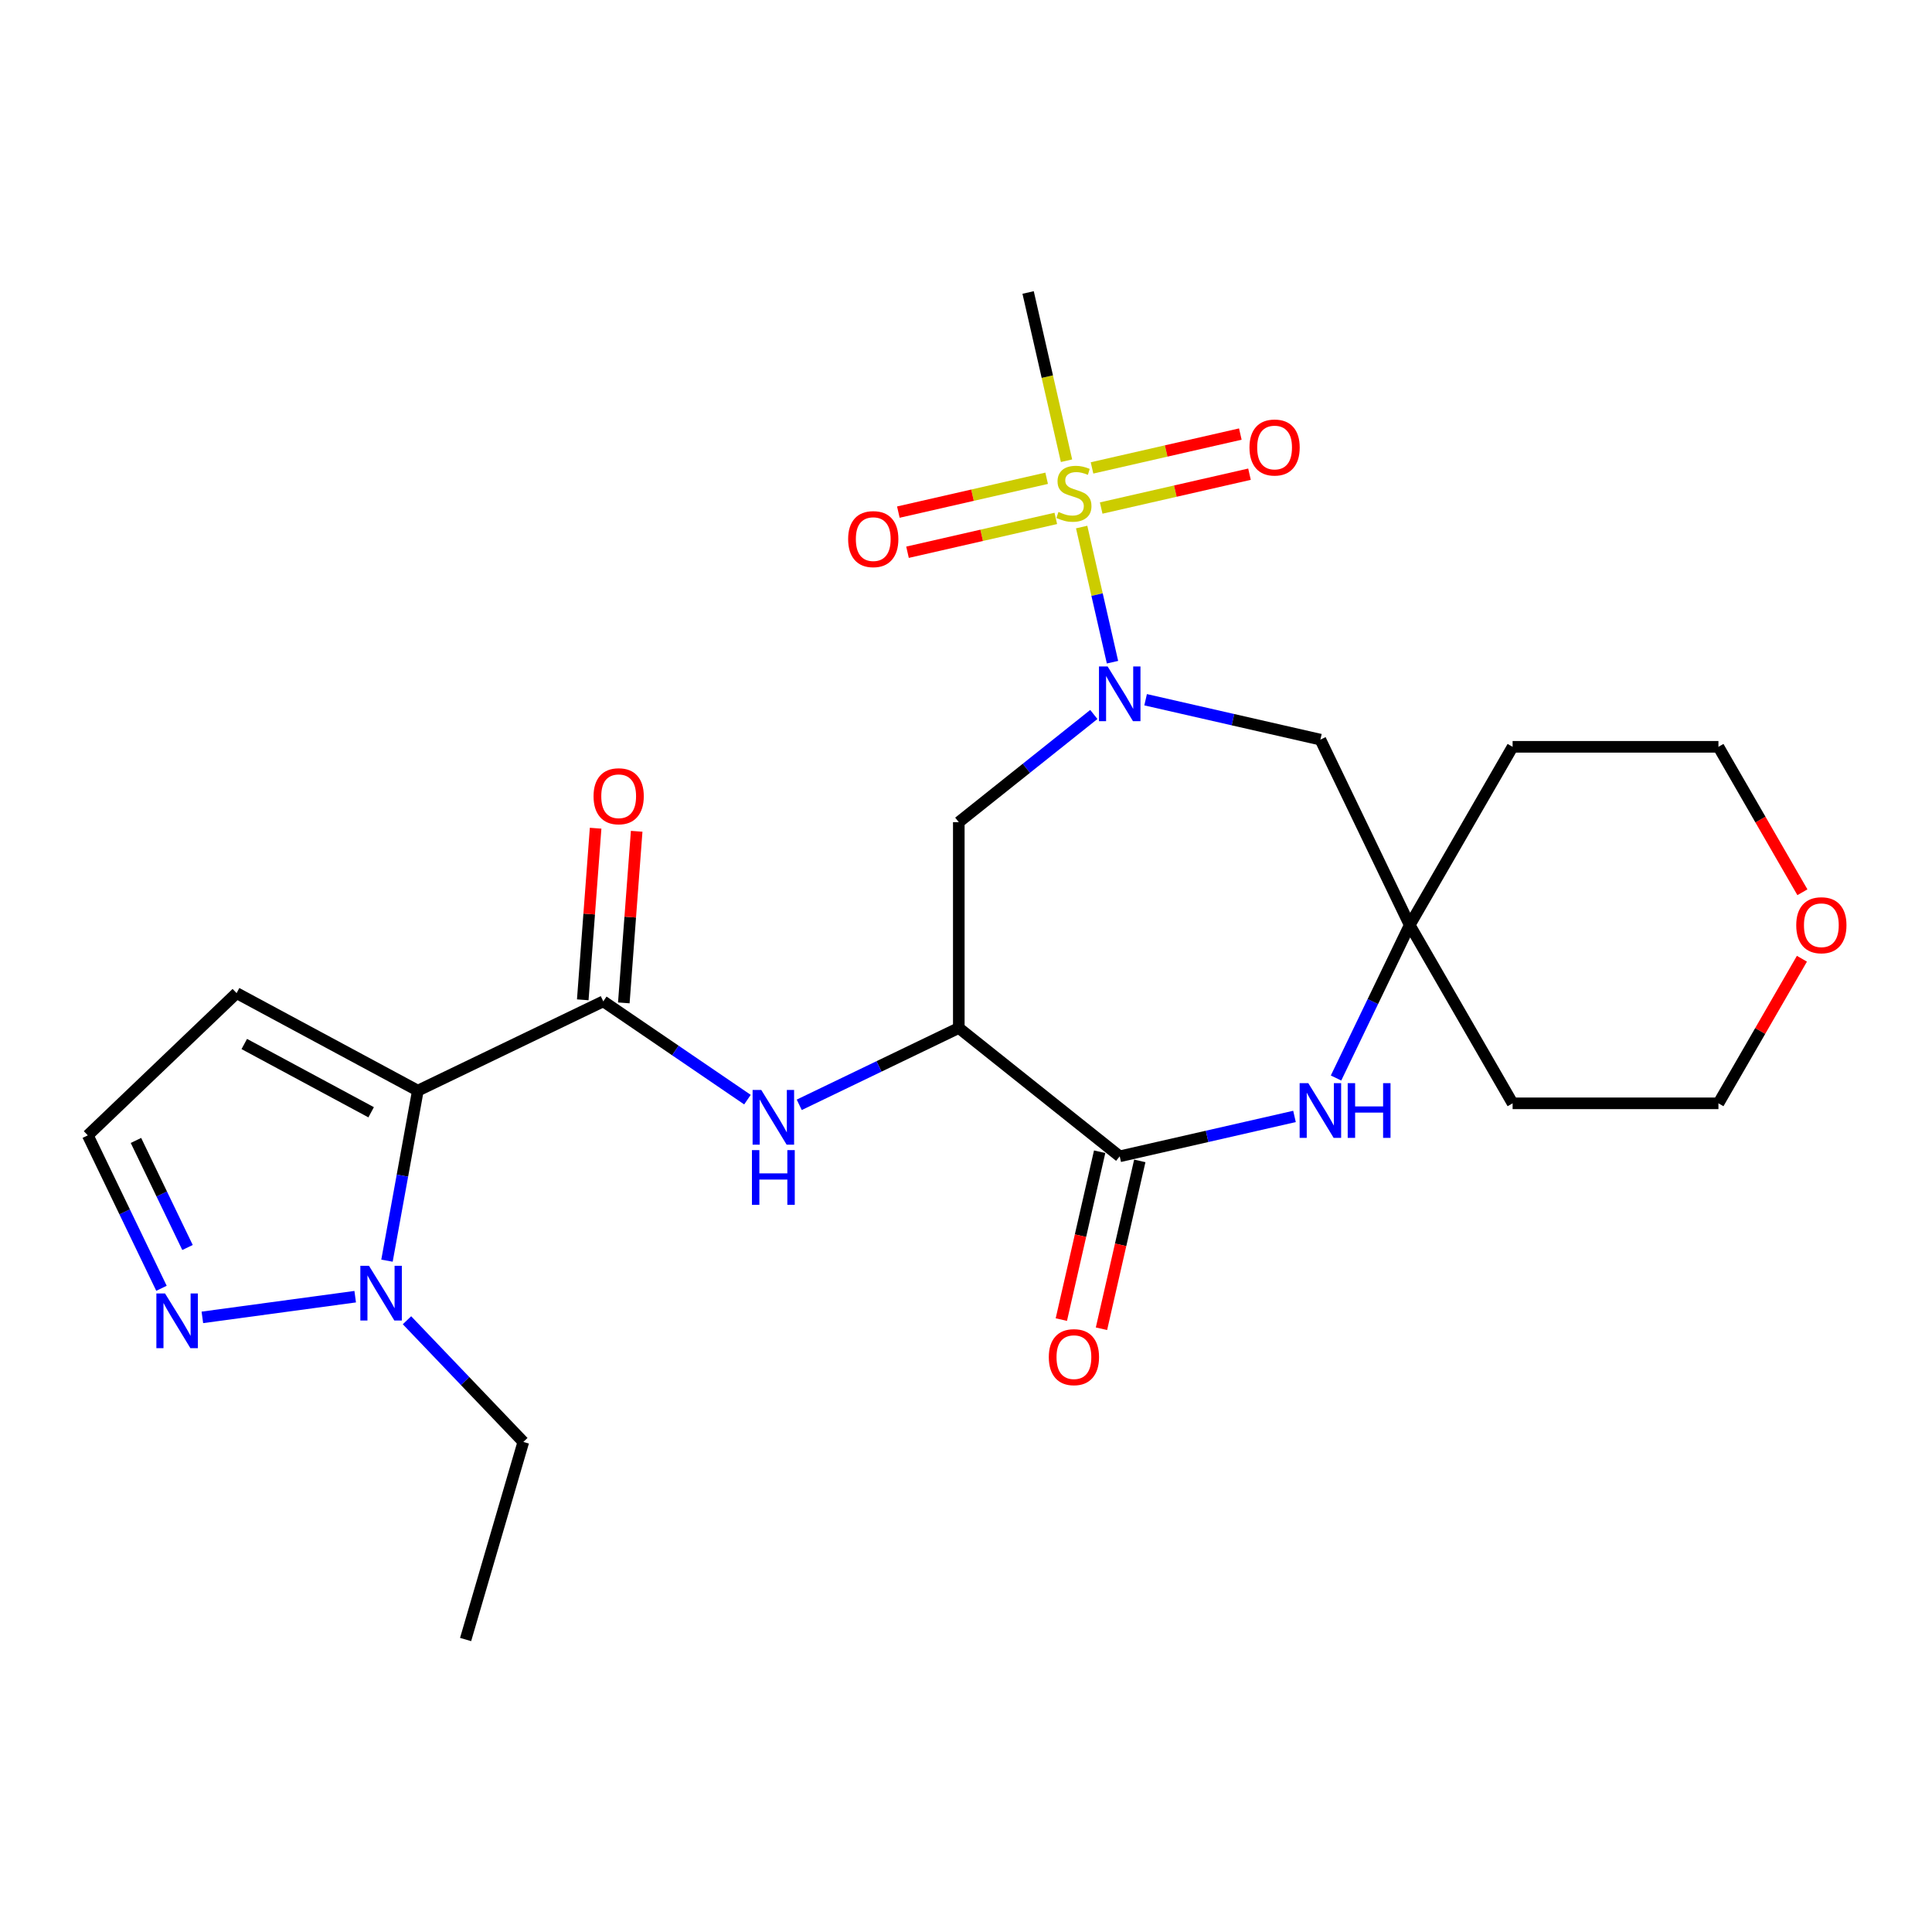 <?xml version='1.0' encoding='iso-8859-1'?>
<svg version='1.1' baseProfile='full'
              xmlns='http://www.w3.org/2000/svg'
                      xmlns:rdkit='http://www.rdkit.org/xml'
                      xmlns:xlink='http://www.w3.org/1999/xlink'
                  xml:space='preserve'
width='1000px' height='1000px' viewBox='0 0 1000 1000'>
<!-- END OF HEADER -->
<rect style='opacity:1.0;fill:#FFFFFF;stroke:none' width='1000' height='1000' x='0' y='0'> </rect>
<path class='bond-0' d='M 559.863,272.8 L 567.846,307.774' style='fill:none;fill-rule:evenodd;stroke:#CCCC00;stroke-width:6px;stroke-linecap:butt;stroke-linejoin:miter;stroke-opacity:1' />
<path class='bond-0' d='M 567.846,307.774 L 575.828,342.749' style='fill:none;fill-rule:evenodd;stroke:#0000FF;stroke-width:6px;stroke-linecap:butt;stroke-linejoin:miter;stroke-opacity:1' />
<path class='bond-13' d='M 541.745,247.55 L 503.365,256.31' style='fill:none;fill-rule:evenodd;stroke:#CCCC00;stroke-width:6px;stroke-linecap:butt;stroke-linejoin:miter;stroke-opacity:1' />
<path class='bond-13' d='M 503.365,256.31 L 464.985,265.07' style='fill:none;fill-rule:evenodd;stroke:#FF0000;stroke-width:6px;stroke-linecap:butt;stroke-linejoin:miter;stroke-opacity:1' />
<path class='bond-13' d='M 546.486,268.323 L 508.106,277.083' style='fill:none;fill-rule:evenodd;stroke:#CCCC00;stroke-width:6px;stroke-linecap:butt;stroke-linejoin:miter;stroke-opacity:1' />
<path class='bond-13' d='M 508.106,277.083 L 469.726,285.843' style='fill:none;fill-rule:evenodd;stroke:#FF0000;stroke-width:6px;stroke-linecap:butt;stroke-linejoin:miter;stroke-opacity:1' />
<path class='bond-14' d='M 569.973,262.963 L 608.353,254.203' style='fill:none;fill-rule:evenodd;stroke:#CCCC00;stroke-width:6px;stroke-linecap:butt;stroke-linejoin:miter;stroke-opacity:1' />
<path class='bond-14' d='M 608.353,254.203 L 646.733,245.443' style='fill:none;fill-rule:evenodd;stroke:#FF0000;stroke-width:6px;stroke-linecap:butt;stroke-linejoin:miter;stroke-opacity:1' />
<path class='bond-14' d='M 565.232,242.19 L 603.612,233.43' style='fill:none;fill-rule:evenodd;stroke:#CCCC00;stroke-width:6px;stroke-linecap:butt;stroke-linejoin:miter;stroke-opacity:1' />
<path class='bond-14' d='M 603.612,233.43 L 641.992,224.67' style='fill:none;fill-rule:evenodd;stroke:#FF0000;stroke-width:6px;stroke-linecap:butt;stroke-linejoin:miter;stroke-opacity:1' />
<path class='bond-19' d='M 552.028,238.473 L 542.09,194.932' style='fill:none;fill-rule:evenodd;stroke:#CCCC00;stroke-width:6px;stroke-linecap:butt;stroke-linejoin:miter;stroke-opacity:1' />
<path class='bond-19' d='M 542.09,194.932 L 532.152,151.391' style='fill:none;fill-rule:evenodd;stroke:#000000;stroke-width:6px;stroke-linecap:butt;stroke-linejoin:miter;stroke-opacity:1' />
<path class='bond-8' d='M 566.162,369.811 L 531.217,397.679' style='fill:none;fill-rule:evenodd;stroke:#0000FF;stroke-width:6px;stroke-linecap:butt;stroke-linejoin:miter;stroke-opacity:1' />
<path class='bond-8' d='M 531.217,397.679 L 496.272,425.547' style='fill:none;fill-rule:evenodd;stroke:#000000;stroke-width:6px;stroke-linecap:butt;stroke-linejoin:miter;stroke-opacity:1' />
<path class='bond-11' d='M 592.969,362.181 L 638.2,372.505' style='fill:none;fill-rule:evenodd;stroke:#0000FF;stroke-width:6px;stroke-linecap:butt;stroke-linejoin:miter;stroke-opacity:1' />
<path class='bond-11' d='M 638.2,372.505 L 683.431,382.829' style='fill:none;fill-rule:evenodd;stroke:#000000;stroke-width:6px;stroke-linecap:butt;stroke-linejoin:miter;stroke-opacity:1' />
<path class='bond-1' d='M 216.275,564.518 L 312.261,518.294' style='fill:none;fill-rule:evenodd;stroke:#000000;stroke-width:6px;stroke-linecap:butt;stroke-linejoin:miter;stroke-opacity:1' />
<path class='bond-5' d='M 216.275,564.518 L 208.29,608.519' style='fill:none;fill-rule:evenodd;stroke:#000000;stroke-width:6px;stroke-linecap:butt;stroke-linejoin:miter;stroke-opacity:1' />
<path class='bond-5' d='M 208.29,608.519 L 200.305,652.52' style='fill:none;fill-rule:evenodd;stroke:#0000FF;stroke-width:6px;stroke-linecap:butt;stroke-linejoin:miter;stroke-opacity:1' />
<path class='bond-12' d='M 216.275,564.518 L 122.459,514.034' style='fill:none;fill-rule:evenodd;stroke:#000000;stroke-width:6px;stroke-linecap:butt;stroke-linejoin:miter;stroke-opacity:1' />
<path class='bond-12' d='M 192.105,575.709 L 126.434,540.37' style='fill:none;fill-rule:evenodd;stroke:#000000;stroke-width:6px;stroke-linecap:butt;stroke-linejoin:miter;stroke-opacity:1' />
<path class='bond-2' d='M 496.272,532.083 L 496.272,425.547' style='fill:none;fill-rule:evenodd;stroke:#000000;stroke-width:6px;stroke-linecap:butt;stroke-linejoin:miter;stroke-opacity:1' />
<path class='bond-4' d='M 496.272,532.083 L 579.566,598.508' style='fill:none;fill-rule:evenodd;stroke:#000000;stroke-width:6px;stroke-linecap:butt;stroke-linejoin:miter;stroke-opacity:1' />
<path class='bond-7' d='M 496.272,532.083 L 454.98,551.968' style='fill:none;fill-rule:evenodd;stroke:#000000;stroke-width:6px;stroke-linecap:butt;stroke-linejoin:miter;stroke-opacity:1' />
<path class='bond-7' d='M 454.98,551.968 L 413.689,571.853' style='fill:none;fill-rule:evenodd;stroke:#0000FF;stroke-width:6px;stroke-linecap:butt;stroke-linejoin:miter;stroke-opacity:1' />
<path class='bond-3' d='M 312.261,518.294 L 349.571,543.732' style='fill:none;fill-rule:evenodd;stroke:#000000;stroke-width:6px;stroke-linecap:butt;stroke-linejoin:miter;stroke-opacity:1' />
<path class='bond-3' d='M 349.571,543.732 L 386.882,569.17' style='fill:none;fill-rule:evenodd;stroke:#0000FF;stroke-width:6px;stroke-linecap:butt;stroke-linejoin:miter;stroke-opacity:1' />
<path class='bond-16' d='M 322.885,519.09 L 326.213,474.682' style='fill:none;fill-rule:evenodd;stroke:#000000;stroke-width:6px;stroke-linecap:butt;stroke-linejoin:miter;stroke-opacity:1' />
<path class='bond-16' d='M 326.213,474.682 L 329.54,430.274' style='fill:none;fill-rule:evenodd;stroke:#FF0000;stroke-width:6px;stroke-linecap:butt;stroke-linejoin:miter;stroke-opacity:1' />
<path class='bond-16' d='M 301.637,517.498 L 304.965,473.09' style='fill:none;fill-rule:evenodd;stroke:#000000;stroke-width:6px;stroke-linecap:butt;stroke-linejoin:miter;stroke-opacity:1' />
<path class='bond-16' d='M 304.965,473.09 L 308.293,428.682' style='fill:none;fill-rule:evenodd;stroke:#FF0000;stroke-width:6px;stroke-linecap:butt;stroke-linejoin:miter;stroke-opacity:1' />
<path class='bond-17' d='M 569.179,596.137 L 559.264,639.578' style='fill:none;fill-rule:evenodd;stroke:#000000;stroke-width:6px;stroke-linecap:butt;stroke-linejoin:miter;stroke-opacity:1' />
<path class='bond-17' d='M 559.264,639.578 L 549.349,683.02' style='fill:none;fill-rule:evenodd;stroke:#FF0000;stroke-width:6px;stroke-linecap:butt;stroke-linejoin:miter;stroke-opacity:1' />
<path class='bond-17' d='M 589.952,600.879 L 580.037,644.32' style='fill:none;fill-rule:evenodd;stroke:#000000;stroke-width:6px;stroke-linecap:butt;stroke-linejoin:miter;stroke-opacity:1' />
<path class='bond-17' d='M 580.037,644.32 L 570.122,687.761' style='fill:none;fill-rule:evenodd;stroke:#FF0000;stroke-width:6px;stroke-linecap:butt;stroke-linejoin:miter;stroke-opacity:1' />
<path class='bond-26' d='M 579.566,598.508 L 624.797,588.184' style='fill:none;fill-rule:evenodd;stroke:#000000;stroke-width:6px;stroke-linecap:butt;stroke-linejoin:miter;stroke-opacity:1' />
<path class='bond-26' d='M 624.797,588.184 L 670.028,577.861' style='fill:none;fill-rule:evenodd;stroke:#0000FF;stroke-width:6px;stroke-linecap:butt;stroke-linejoin:miter;stroke-opacity:1' />
<path class='bond-10' d='M 183.848,671.159 L 104.744,681.874' style='fill:none;fill-rule:evenodd;stroke:#0000FF;stroke-width:6px;stroke-linecap:butt;stroke-linejoin:miter;stroke-opacity:1' />
<path class='bond-22' d='M 210.655,683.362 L 240.765,714.854' style='fill:none;fill-rule:evenodd;stroke:#0000FF;stroke-width:6px;stroke-linecap:butt;stroke-linejoin:miter;stroke-opacity:1' />
<path class='bond-22' d='M 240.765,714.854 L 270.875,746.347' style='fill:none;fill-rule:evenodd;stroke:#000000;stroke-width:6px;stroke-linecap:butt;stroke-linejoin:miter;stroke-opacity:1' />
<path class='bond-6' d='M 691.533,557.978 L 710.594,518.397' style='fill:none;fill-rule:evenodd;stroke:#0000FF;stroke-width:6px;stroke-linecap:butt;stroke-linejoin:miter;stroke-opacity:1' />
<path class='bond-6' d='M 710.594,518.397 L 729.656,478.815' style='fill:none;fill-rule:evenodd;stroke:#000000;stroke-width:6px;stroke-linecap:butt;stroke-linejoin:miter;stroke-opacity:1' />
<path class='bond-9' d='M 729.656,478.815 L 683.431,382.829' style='fill:none;fill-rule:evenodd;stroke:#000000;stroke-width:6px;stroke-linecap:butt;stroke-linejoin:miter;stroke-opacity:1' />
<path class='bond-20' d='M 729.656,478.815 L 782.924,386.552' style='fill:none;fill-rule:evenodd;stroke:#000000;stroke-width:6px;stroke-linecap:butt;stroke-linejoin:miter;stroke-opacity:1' />
<path class='bond-21' d='M 729.656,478.815 L 782.924,571.079' style='fill:none;fill-rule:evenodd;stroke:#000000;stroke-width:6px;stroke-linecap:butt;stroke-linejoin:miter;stroke-opacity:1' />
<path class='bond-28' d='M 83.577,666.82 L 64.516,627.239' style='fill:none;fill-rule:evenodd;stroke:#0000FF;stroke-width:6px;stroke-linecap:butt;stroke-linejoin:miter;stroke-opacity:1' />
<path class='bond-28' d='M 64.516,627.239 L 45.455,587.657' style='fill:none;fill-rule:evenodd;stroke:#000000;stroke-width:6px;stroke-linecap:butt;stroke-linejoin:miter;stroke-opacity:1' />
<path class='bond-28' d='M 97.056,645.701 L 83.713,617.994' style='fill:none;fill-rule:evenodd;stroke:#0000FF;stroke-width:6px;stroke-linecap:butt;stroke-linejoin:miter;stroke-opacity:1' />
<path class='bond-28' d='M 83.713,617.994 L 70.37,590.287' style='fill:none;fill-rule:evenodd;stroke:#000000;stroke-width:6px;stroke-linecap:butt;stroke-linejoin:miter;stroke-opacity:1' />
<path class='bond-15' d='M 122.459,514.034 L 45.455,587.657' style='fill:none;fill-rule:evenodd;stroke:#000000;stroke-width:6px;stroke-linecap:butt;stroke-linejoin:miter;stroke-opacity:1' />
<path class='bond-18' d='M 932.67,496.239 L 911.065,533.659' style='fill:none;fill-rule:evenodd;stroke:#FF0000;stroke-width:6px;stroke-linecap:butt;stroke-linejoin:miter;stroke-opacity:1' />
<path class='bond-18' d='M 911.065,533.659 L 889.461,571.079' style='fill:none;fill-rule:evenodd;stroke:#000000;stroke-width:6px;stroke-linecap:butt;stroke-linejoin:miter;stroke-opacity:1' />
<path class='bond-27' d='M 932.924,461.832 L 911.192,424.192' style='fill:none;fill-rule:evenodd;stroke:#FF0000;stroke-width:6px;stroke-linecap:butt;stroke-linejoin:miter;stroke-opacity:1' />
<path class='bond-27' d='M 911.192,424.192 L 889.461,386.552' style='fill:none;fill-rule:evenodd;stroke:#000000;stroke-width:6px;stroke-linecap:butt;stroke-linejoin:miter;stroke-opacity:1' />
<path class='bond-23' d='M 782.924,386.552 L 889.461,386.552' style='fill:none;fill-rule:evenodd;stroke:#000000;stroke-width:6px;stroke-linecap:butt;stroke-linejoin:miter;stroke-opacity:1' />
<path class='bond-24' d='M 782.924,571.079 L 889.461,571.079' style='fill:none;fill-rule:evenodd;stroke:#000000;stroke-width:6px;stroke-linecap:butt;stroke-linejoin:miter;stroke-opacity:1' />
<path class='bond-25' d='M 270.875,746.347 L 240.999,848.609' style='fill:none;fill-rule:evenodd;stroke:#000000;stroke-width:6px;stroke-linecap:butt;stroke-linejoin:miter;stroke-opacity:1' />
<path  class='atom-0' d='M 547.859 264.977
Q 548.179 265.097, 549.499 265.657
Q 550.819 266.217, 552.259 266.577
Q 553.739 266.897, 555.179 266.897
Q 557.859 266.897, 559.419 265.617
Q 560.979 264.297, 560.979 262.017
Q 560.979 260.457, 560.179 259.497
Q 559.419 258.537, 558.219 258.017
Q 557.019 257.497, 555.019 256.897
Q 552.499 256.137, 550.979 255.417
Q 549.499 254.697, 548.419 253.177
Q 547.379 251.657, 547.379 249.097
Q 547.379 245.537, 549.779 243.337
Q 552.219 241.137, 557.019 241.137
Q 560.299 241.137, 564.019 242.697
L 563.099 245.777
Q 559.699 244.377, 557.139 244.377
Q 554.379 244.377, 552.859 245.537
Q 551.339 246.657, 551.379 248.617
Q 551.379 250.137, 552.139 251.057
Q 552.939 251.977, 554.059 252.497
Q 555.219 253.017, 557.139 253.617
Q 559.699 254.417, 561.219 255.217
Q 562.739 256.017, 563.819 257.657
Q 564.939 259.257, 564.939 262.017
Q 564.939 265.937, 562.299 268.057
Q 559.699 270.137, 555.339 270.137
Q 552.819 270.137, 550.899 269.577
Q 549.019 269.057, 546.779 268.137
L 547.859 264.977
' fill='#CCCC00'/>
<path  class='atom-1' d='M 573.306 344.962
L 582.586 359.962
Q 583.506 361.442, 584.986 364.122
Q 586.466 366.802, 586.546 366.962
L 586.546 344.962
L 590.306 344.962
L 590.306 373.282
L 586.426 373.282
L 576.466 356.882
Q 575.306 354.962, 574.066 352.762
Q 572.866 350.562, 572.506 349.882
L 572.506 373.282
L 568.826 373.282
L 568.826 344.962
L 573.306 344.962
' fill='#0000FF'/>
<path  class='atom-6' d='M 190.992 655.183
L 200.272 670.183
Q 201.192 671.663, 202.672 674.343
Q 204.152 677.023, 204.232 677.183
L 204.232 655.183
L 207.992 655.183
L 207.992 683.503
L 204.112 683.503
L 194.152 667.103
Q 192.992 665.183, 191.752 662.983
Q 190.552 660.783, 190.192 660.103
L 190.192 683.503
L 186.512 683.503
L 186.512 655.183
L 190.992 655.183
' fill='#0000FF'/>
<path  class='atom-7' d='M 677.171 560.641
L 686.451 575.641
Q 687.371 577.121, 688.851 579.801
Q 690.331 582.481, 690.411 582.641
L 690.411 560.641
L 694.171 560.641
L 694.171 588.961
L 690.291 588.961
L 680.331 572.561
Q 679.171 570.641, 677.931 568.441
Q 676.731 566.241, 676.371 565.561
L 676.371 588.961
L 672.691 588.961
L 672.691 560.641
L 677.171 560.641
' fill='#0000FF'/>
<path  class='atom-7' d='M 697.571 560.641
L 701.411 560.641
L 701.411 572.681
L 715.891 572.681
L 715.891 560.641
L 719.731 560.641
L 719.731 588.961
L 715.891 588.961
L 715.891 575.881
L 701.411 575.881
L 701.411 588.961
L 697.571 588.961
L 697.571 560.641
' fill='#0000FF'/>
<path  class='atom-8' d='M 394.026 564.148
L 403.306 579.148
Q 404.226 580.628, 405.706 583.308
Q 407.186 585.988, 407.266 586.148
L 407.266 564.148
L 411.026 564.148
L 411.026 592.468
L 407.146 592.468
L 397.186 576.068
Q 396.026 574.148, 394.786 571.948
Q 393.586 569.748, 393.226 569.068
L 393.226 592.468
L 389.546 592.468
L 389.546 564.148
L 394.026 564.148
' fill='#0000FF'/>
<path  class='atom-8' d='M 389.206 595.3
L 393.046 595.3
L 393.046 607.34
L 407.526 607.34
L 407.526 595.3
L 411.366 595.3
L 411.366 623.62
L 407.526 623.62
L 407.526 610.54
L 393.046 610.54
L 393.046 623.62
L 389.206 623.62
L 389.206 595.3
' fill='#0000FF'/>
<path  class='atom-11' d='M 85.419 669.484
L 94.699 684.484
Q 95.619 685.964, 97.099 688.644
Q 98.579 691.324, 98.659 691.484
L 98.659 669.484
L 102.419 669.484
L 102.419 697.804
L 98.539 697.804
L 88.579 681.404
Q 87.419 679.484, 86.179 677.284
Q 84.979 675.084, 84.619 674.404
L 84.619 697.804
L 80.939 697.804
L 80.939 669.484
L 85.419 669.484
' fill='#0000FF'/>
<path  class='atom-14' d='M 438.993 279.043
Q 438.993 272.243, 442.353 268.443
Q 445.713 264.643, 451.993 264.643
Q 458.273 264.643, 461.633 268.443
Q 464.993 272.243, 464.993 279.043
Q 464.993 285.923, 461.593 289.843
Q 458.193 293.723, 451.993 293.723
Q 445.753 293.723, 442.353 289.843
Q 438.993 285.963, 438.993 279.043
M 451.993 290.523
Q 456.313 290.523, 458.633 287.643
Q 460.993 284.723, 460.993 279.043
Q 460.993 273.483, 458.633 270.683
Q 456.313 267.843, 451.993 267.843
Q 447.673 267.843, 445.313 270.643
Q 442.993 273.443, 442.993 279.043
Q 442.993 284.763, 445.313 287.643
Q 447.673 290.523, 451.993 290.523
' fill='#FF0000'/>
<path  class='atom-15' d='M 646.725 231.63
Q 646.725 224.83, 650.085 221.03
Q 653.445 217.23, 659.725 217.23
Q 666.005 217.23, 669.365 221.03
Q 672.725 224.83, 672.725 231.63
Q 672.725 238.51, 669.325 242.43
Q 665.925 246.31, 659.725 246.31
Q 653.485 246.31, 650.085 242.43
Q 646.725 238.55, 646.725 231.63
M 659.725 243.11
Q 664.045 243.11, 666.365 240.23
Q 668.725 237.31, 668.725 231.63
Q 668.725 226.07, 666.365 223.27
Q 664.045 220.43, 659.725 220.43
Q 655.405 220.43, 653.045 223.23
Q 650.725 226.03, 650.725 231.63
Q 650.725 237.35, 653.045 240.23
Q 655.405 243.11, 659.725 243.11
' fill='#FF0000'/>
<path  class='atom-17' d='M 307.222 412.135
Q 307.222 405.335, 310.582 401.535
Q 313.942 397.735, 320.222 397.735
Q 326.502 397.735, 329.862 401.535
Q 333.222 405.335, 333.222 412.135
Q 333.222 419.015, 329.822 422.935
Q 326.422 426.815, 320.222 426.815
Q 313.982 426.815, 310.582 422.935
Q 307.222 419.055, 307.222 412.135
M 320.222 423.615
Q 324.542 423.615, 326.862 420.735
Q 329.222 417.815, 329.222 412.135
Q 329.222 406.575, 326.862 403.775
Q 324.542 400.935, 320.222 400.935
Q 315.902 400.935, 313.542 403.735
Q 311.222 406.535, 311.222 412.135
Q 311.222 417.855, 313.542 420.735
Q 315.902 423.615, 320.222 423.615
' fill='#FF0000'/>
<path  class='atom-18' d='M 542.859 702.454
Q 542.859 695.654, 546.219 691.854
Q 549.579 688.054, 555.859 688.054
Q 562.139 688.054, 565.499 691.854
Q 568.859 695.654, 568.859 702.454
Q 568.859 709.334, 565.459 713.254
Q 562.059 717.134, 555.859 717.134
Q 549.619 717.134, 546.219 713.254
Q 542.859 709.374, 542.859 702.454
M 555.859 713.934
Q 560.179 713.934, 562.499 711.054
Q 564.859 708.134, 564.859 702.454
Q 564.859 696.894, 562.499 694.094
Q 560.179 691.254, 555.859 691.254
Q 551.539 691.254, 549.179 694.054
Q 546.859 696.854, 546.859 702.454
Q 546.859 708.174, 549.179 711.054
Q 551.539 713.934, 555.859 713.934
' fill='#FF0000'/>
<path  class='atom-19' d='M 929.729 478.895
Q 929.729 472.095, 933.089 468.295
Q 936.449 464.495, 942.729 464.495
Q 949.009 464.495, 952.369 468.295
Q 955.729 472.095, 955.729 478.895
Q 955.729 485.775, 952.329 489.695
Q 948.929 493.575, 942.729 493.575
Q 936.489 493.575, 933.089 489.695
Q 929.729 485.815, 929.729 478.895
M 942.729 490.375
Q 947.049 490.375, 949.369 487.495
Q 951.729 484.575, 951.729 478.895
Q 951.729 473.335, 949.369 470.535
Q 947.049 467.695, 942.729 467.695
Q 938.409 467.695, 936.049 470.495
Q 933.729 473.295, 933.729 478.895
Q 933.729 484.615, 936.049 487.495
Q 938.409 490.375, 942.729 490.375
' fill='#FF0000'/>
</svg>
